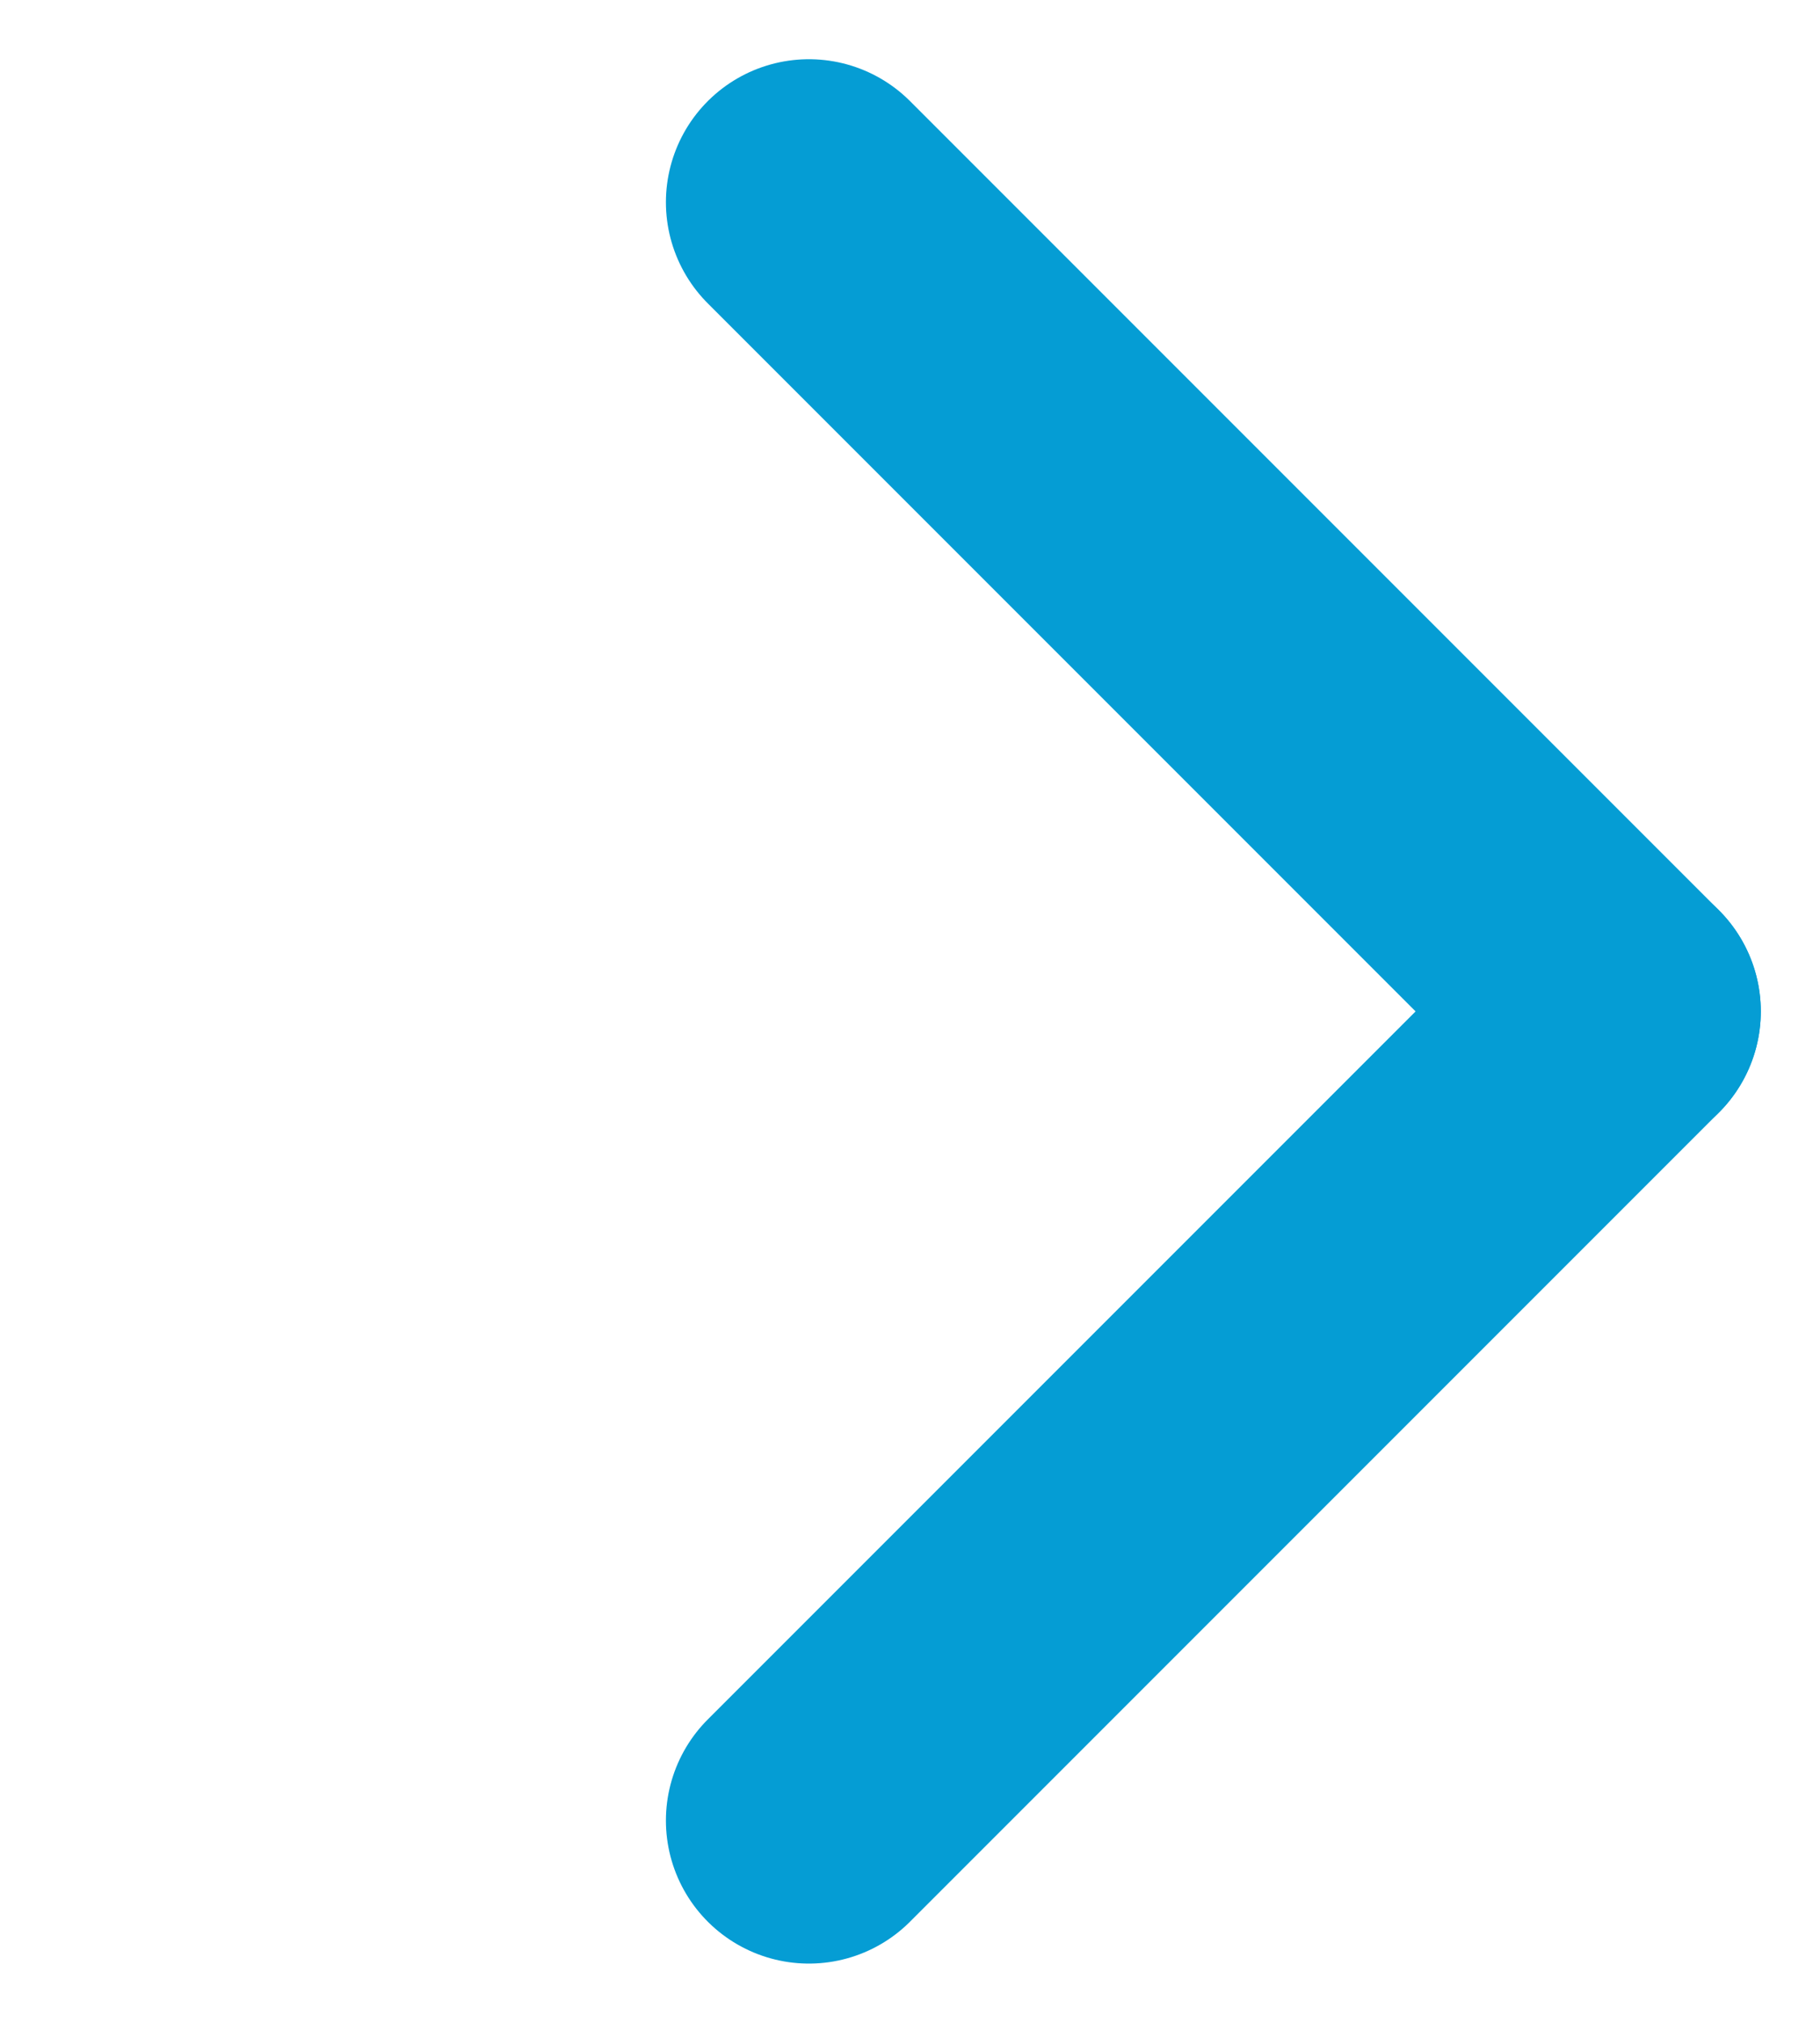 <svg xmlns="http://www.w3.org/2000/svg" width="12.728" height="14.142" viewBox="0 0 12.728 14.142"><g data-name="allow" fill="none" stroke="#059dd4" stroke-linecap="round" stroke-width="2"><path data-name="線 6" d="M5.657 1.414l5.657 5.657"/><path data-name="線 7" d="M11.314 7.071l-5.657 5.657"/></g></svg>